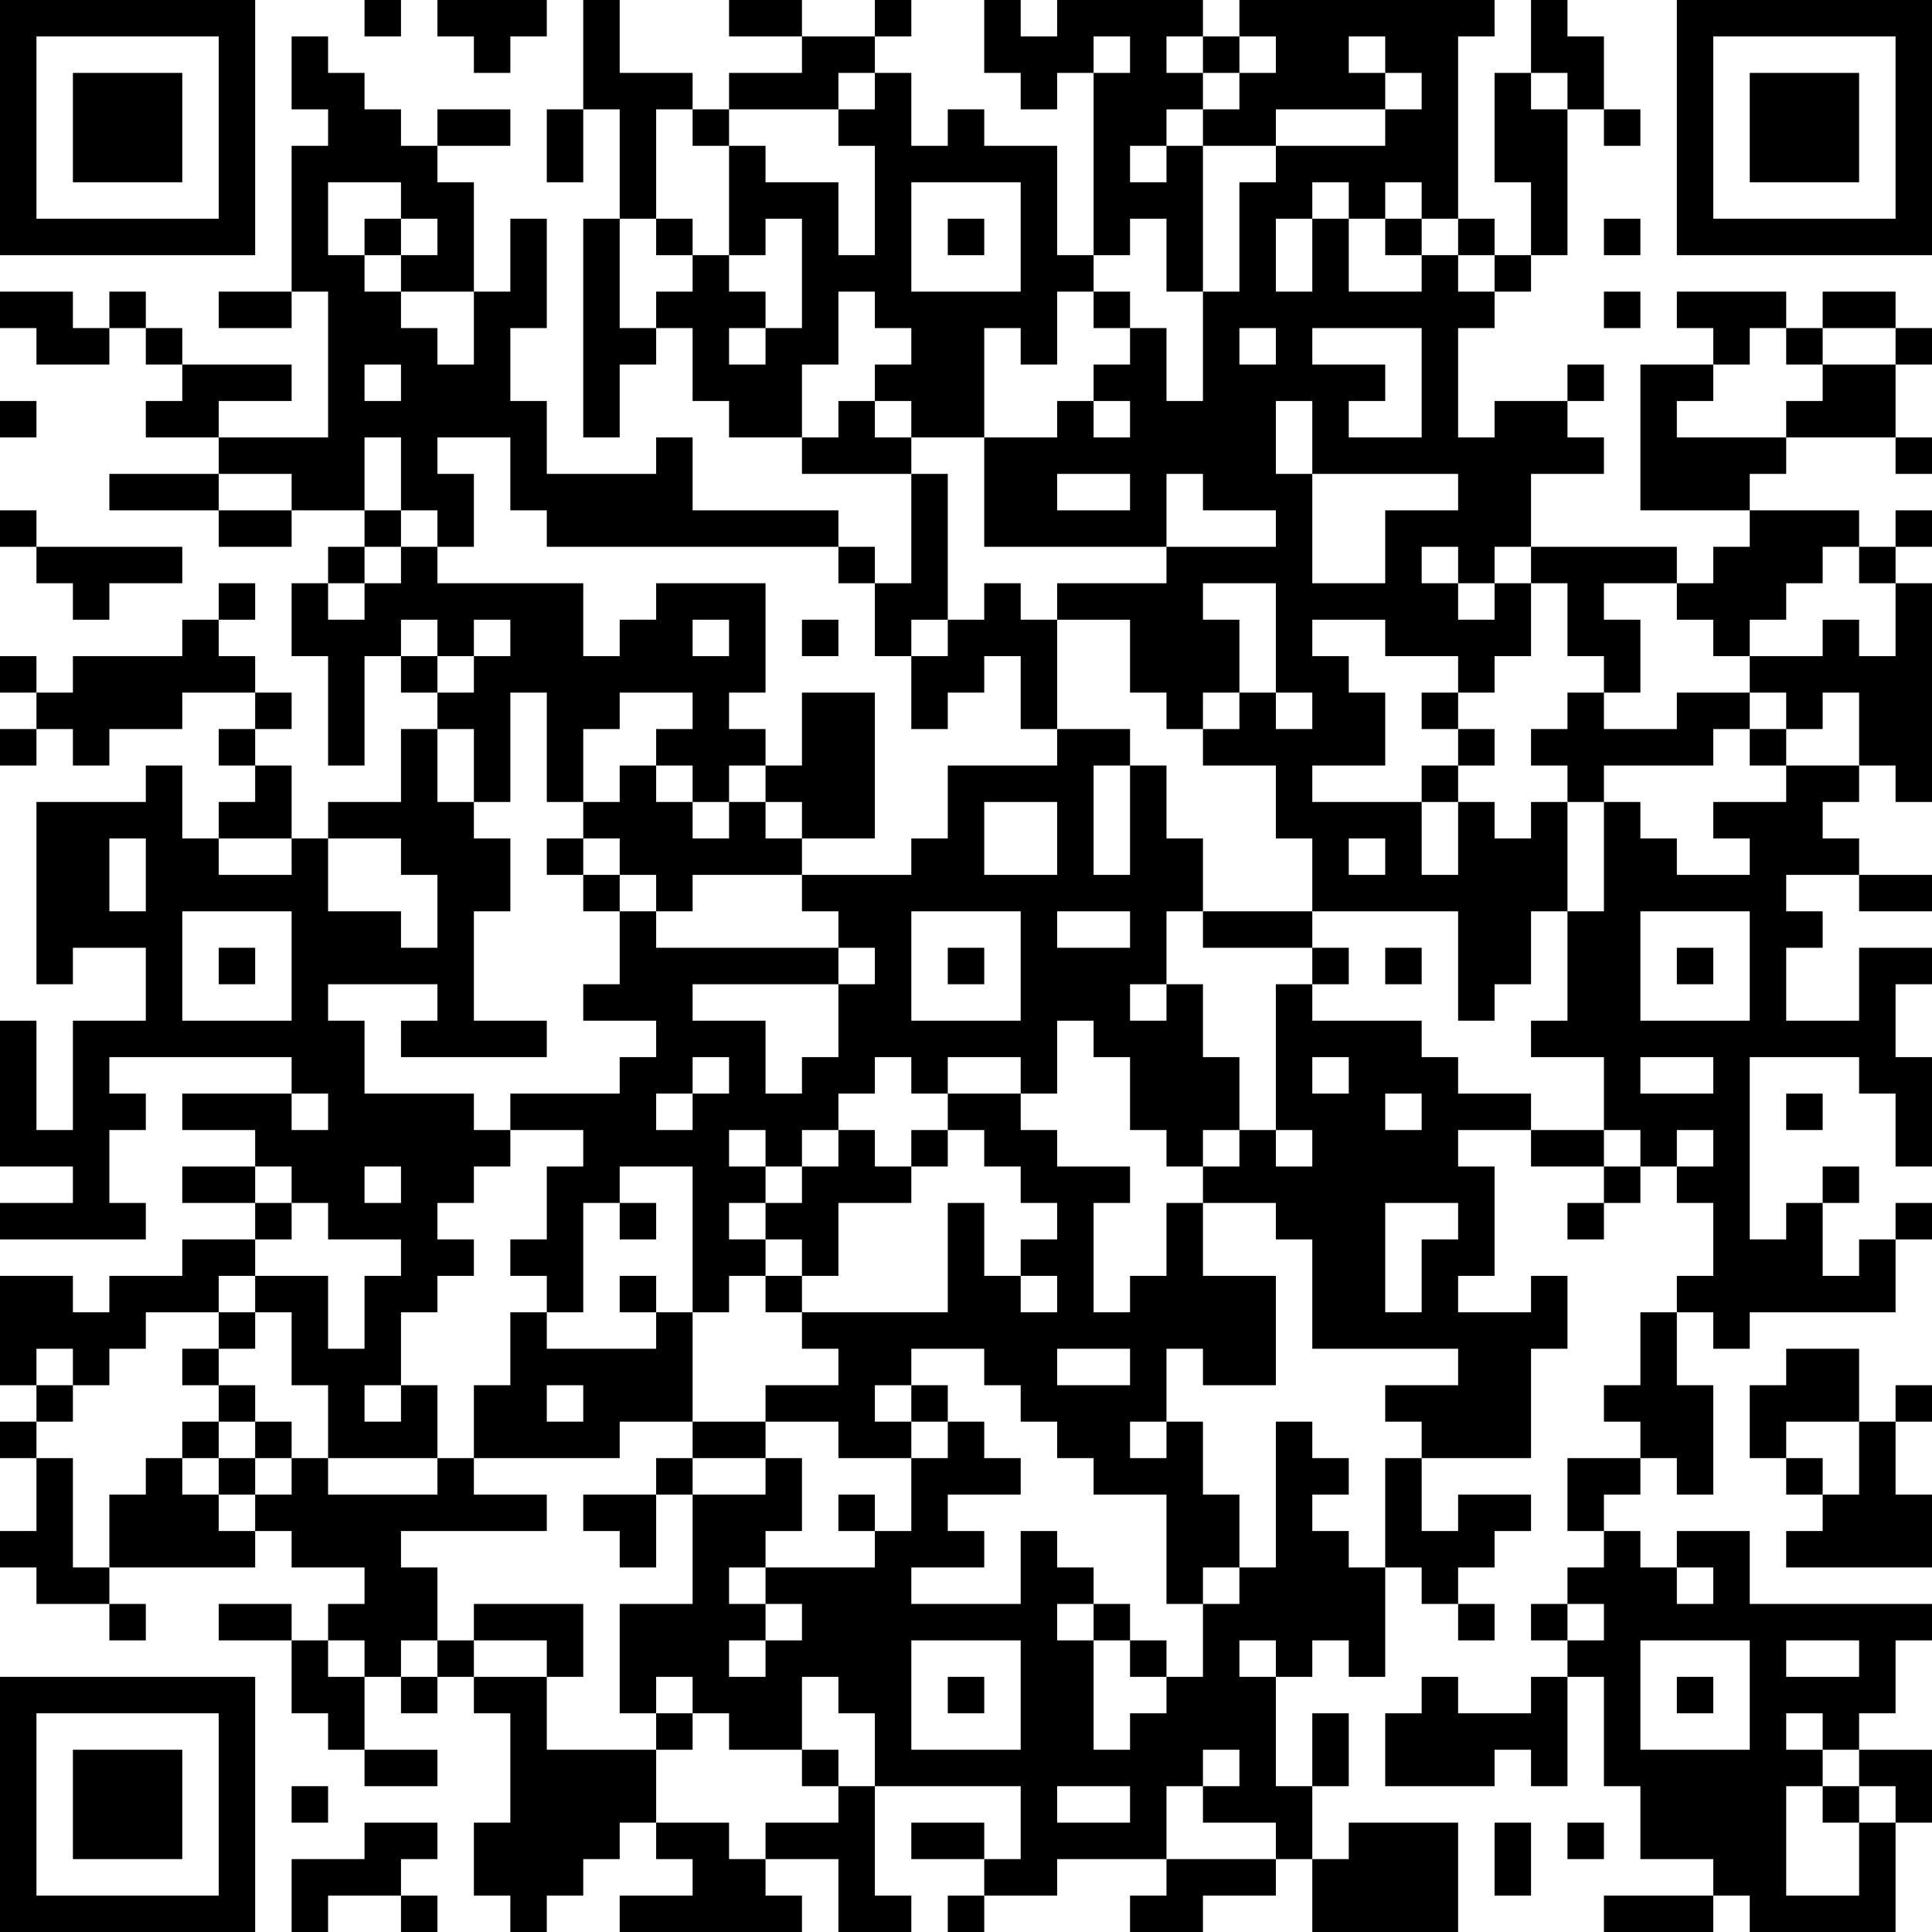 <?xml version="1.0" encoding="UTF-8"?>
<svg xmlns="http://www.w3.org/2000/svg" version="1.1" width="250" height="250" viewBox="0 0 250 250"><rect x="0" y="0" width="250" height="250" fill="#ffffff"/><g transform="scale(4.717)"><g transform="translate(0,0)"><path fill-rule="evenodd" d="M10 0L10 1L11 1L11 0ZM12 0L12 1L13 1L13 2L14 2L14 1L15 1L15 0ZM16 0L16 3L15 3L15 5L16 5L16 3L17 3L17 6L16 6L16 12L17 12L17 10L18 10L18 9L19 9L19 11L20 11L20 12L22 12L22 13L25 13L25 16L24 16L24 15L23 15L23 14L19 14L19 12L18 12L18 13L15 13L15 11L14 11L14 9L15 9L15 6L14 6L14 8L13 8L13 5L12 5L12 4L14 4L14 3L12 3L12 4L11 4L11 3L10 3L10 2L9 2L9 1L8 1L8 3L9 3L9 4L8 4L8 8L6 8L6 9L8 9L8 8L9 8L9 12L6 12L6 11L8 11L8 10L5 10L5 9L4 9L4 8L3 8L3 9L2 9L2 8L0 8L0 9L1 9L1 10L3 10L3 9L4 9L4 10L5 10L5 11L4 11L4 12L6 12L6 13L3 13L3 14L6 14L6 15L8 15L8 14L10 14L10 15L9 15L9 16L8 16L8 18L9 18L9 21L10 21L10 18L11 18L11 19L12 19L12 20L11 20L11 22L9 22L9 23L8 23L8 21L7 21L7 20L8 20L8 19L7 19L7 18L6 18L6 17L7 17L7 16L6 16L6 17L5 17L5 18L2 18L2 19L1 19L1 18L0 18L0 19L1 19L1 20L0 20L0 21L1 21L1 20L2 20L2 21L3 21L3 20L5 20L5 19L7 19L7 20L6 20L6 21L7 21L7 22L6 22L6 23L5 23L5 21L4 21L4 22L1 22L1 27L2 27L2 26L4 26L4 28L2 28L2 31L1 31L1 28L0 28L0 32L2 32L2 33L0 33L0 34L4 34L4 33L3 33L3 31L4 31L4 30L3 30L3 29L8 29L8 30L5 30L5 31L7 31L7 32L5 32L5 33L7 33L7 34L5 34L5 35L3 35L3 36L2 36L2 35L0 35L0 38L1 38L1 39L0 39L0 40L1 40L1 42L0 42L0 43L1 43L1 44L3 44L3 45L4 45L4 44L3 44L3 43L7 43L7 42L8 42L8 43L10 43L10 44L9 44L9 45L8 45L8 44L6 44L6 45L8 45L8 47L9 47L9 48L10 48L10 49L12 49L12 48L10 48L10 46L11 46L11 47L12 47L12 46L13 46L13 47L14 47L14 50L13 50L13 52L14 52L14 53L15 53L15 52L16 52L16 51L17 51L17 50L18 50L18 51L19 51L19 52L17 52L17 53L22 53L22 52L21 52L21 51L23 51L23 53L25 53L25 52L24 52L24 49L28 49L28 51L27 51L27 50L25 50L25 51L27 51L27 52L26 52L26 53L27 53L27 52L29 52L29 51L32 51L32 52L31 52L31 53L33 53L33 52L35 52L35 51L36 51L36 53L40 53L40 50L37 50L37 51L36 51L36 49L37 49L37 47L36 47L36 49L35 49L35 46L36 46L36 45L37 45L37 46L38 46L38 43L39 43L39 44L40 44L40 45L41 45L41 44L40 44L40 43L41 43L41 42L42 42L42 41L40 41L40 42L39 42L39 40L42 40L42 37L43 37L43 35L42 35L42 36L40 36L40 35L41 35L41 32L40 32L40 31L42 31L42 32L44 32L44 33L43 33L43 34L44 34L44 33L45 33L45 32L46 32L46 33L47 33L47 35L46 35L46 36L45 36L45 38L44 38L44 39L45 39L45 40L43 40L43 42L44 42L44 43L43 43L43 44L42 44L42 45L43 45L43 46L42 46L42 47L40 47L40 46L39 46L39 47L38 47L38 49L41 49L41 48L42 48L42 49L43 49L43 46L44 46L44 49L45 49L45 51L47 51L47 52L44 52L44 53L47 53L47 52L48 52L48 53L52 53L52 50L53 50L53 48L51 48L51 47L52 47L52 45L53 45L53 44L48 44L48 42L46 42L46 43L45 43L45 42L44 42L44 41L45 41L45 40L46 40L46 41L47 41L47 38L46 38L46 36L47 36L47 37L48 37L48 36L52 36L52 34L53 34L53 33L52 33L52 34L51 34L51 35L50 35L50 33L51 33L51 32L50 32L50 33L49 33L49 34L48 34L48 29L51 29L51 30L52 30L52 32L53 32L53 29L52 29L52 27L53 27L53 26L51 26L51 28L49 28L49 26L50 26L50 25L49 25L49 24L51 24L51 25L53 25L53 24L51 24L51 23L50 23L50 22L51 22L51 21L52 21L52 22L53 22L53 16L52 16L52 15L53 15L53 14L52 14L52 15L51 15L51 14L48 14L48 13L49 13L49 12L52 12L52 13L53 13L53 12L52 12L52 10L53 10L53 9L52 9L52 8L50 8L50 9L49 9L49 8L46 8L46 9L47 9L47 10L45 10L45 14L48 14L48 15L47 15L47 16L46 16L46 15L42 15L42 13L44 13L44 12L43 12L43 11L44 11L44 10L43 10L43 11L41 11L41 12L40 12L40 9L41 9L41 8L42 8L42 7L43 7L43 3L44 3L44 4L45 4L45 3L44 3L44 1L43 1L43 0L42 0L42 2L41 2L41 5L42 5L42 7L41 7L41 6L40 6L40 1L41 1L41 0L34 0L34 1L33 1L33 0L29 0L29 1L28 1L28 0L27 0L27 2L28 2L28 3L29 3L29 2L30 2L30 7L29 7L29 4L27 4L27 3L26 3L26 4L25 4L25 2L24 2L24 1L25 1L25 0L24 0L24 1L22 1L22 0L20 0L20 1L22 1L22 2L20 2L20 3L19 3L19 2L17 2L17 0ZM30 1L30 2L31 2L31 1ZM32 1L32 2L33 2L33 3L32 3L32 4L31 4L31 5L32 5L32 4L33 4L33 8L32 8L32 6L31 6L31 7L30 7L30 8L29 8L29 10L28 10L28 9L27 9L27 12L25 12L25 11L24 11L24 10L25 10L25 9L24 9L24 8L23 8L23 10L22 10L22 12L23 12L23 11L24 11L24 12L25 12L25 13L26 13L26 17L25 17L25 18L24 18L24 16L23 16L23 15L15 15L15 14L14 14L14 12L12 12L12 13L13 13L13 15L12 15L12 14L11 14L11 12L10 12L10 14L11 14L11 15L10 15L10 16L9 16L9 17L10 17L10 16L11 16L11 15L12 15L12 16L16 16L16 18L17 18L17 17L18 17L18 16L21 16L21 19L20 19L20 20L21 20L21 21L20 21L20 22L19 22L19 21L18 21L18 20L19 20L19 19L17 19L17 20L16 20L16 22L15 22L15 19L14 19L14 22L13 22L13 20L12 20L12 22L13 22L13 23L14 23L14 25L13 25L13 28L15 28L15 29L11 29L11 28L12 28L12 27L9 27L9 28L10 28L10 30L13 30L13 31L14 31L14 32L13 32L13 33L12 33L12 34L13 34L13 35L12 35L12 36L11 36L11 38L10 38L10 39L11 39L11 38L12 38L12 40L9 40L9 38L8 38L8 36L7 36L7 35L9 35L9 37L10 37L10 35L11 35L11 34L9 34L9 33L8 33L8 32L7 32L7 33L8 33L8 34L7 34L7 35L6 35L6 36L4 36L4 37L3 37L3 38L2 38L2 37L1 37L1 38L2 38L2 39L1 39L1 40L2 40L2 43L3 43L3 41L4 41L4 40L5 40L5 41L6 41L6 42L7 42L7 41L8 41L8 40L9 40L9 41L12 41L12 40L13 40L13 41L15 41L15 42L11 42L11 43L12 43L12 45L11 45L11 46L12 46L12 45L13 45L13 46L15 46L15 48L18 48L18 50L20 50L20 51L21 51L21 50L23 50L23 49L24 49L24 47L23 47L23 46L22 46L22 48L20 48L20 47L19 47L19 46L18 46L18 47L17 47L17 44L19 44L19 41L21 41L21 40L22 40L22 42L21 42L21 43L20 43L20 44L21 44L21 45L20 45L20 46L21 46L21 45L22 45L22 44L21 44L21 43L24 43L24 42L25 42L25 40L26 40L26 39L27 39L27 40L28 40L28 41L26 41L26 42L27 42L27 43L25 43L25 44L28 44L28 42L29 42L29 43L30 43L30 44L29 44L29 45L30 45L30 48L31 48L31 47L32 47L32 46L33 46L33 44L34 44L34 43L35 43L35 39L36 39L36 40L37 40L37 41L36 41L36 42L37 42L37 43L38 43L38 40L39 40L39 39L38 39L38 38L40 38L40 37L36 37L36 34L35 34L35 33L33 33L33 32L34 32L34 31L35 31L35 32L36 32L36 31L35 31L35 27L36 27L36 28L39 28L39 29L40 29L40 30L42 30L42 31L44 31L44 32L45 32L45 31L44 31L44 29L42 29L42 28L43 28L43 25L44 25L44 22L45 22L45 23L46 23L46 24L48 24L48 23L47 23L47 22L49 22L49 21L51 21L51 19L50 19L50 20L49 20L49 19L48 19L48 18L50 18L50 17L51 17L51 18L52 18L52 16L51 16L51 15L50 15L50 16L49 16L49 17L48 17L48 18L47 18L47 17L46 17L46 16L44 16L44 17L45 17L45 19L44 19L44 18L43 18L43 16L42 16L42 15L41 15L41 16L40 16L40 15L39 15L39 16L40 16L40 17L41 17L41 16L42 16L42 18L41 18L41 19L40 19L40 18L38 18L38 17L36 17L36 18L37 18L37 19L38 19L38 21L36 21L36 22L39 22L39 24L40 24L40 22L41 22L41 23L42 23L42 22L43 22L43 25L42 25L42 27L41 27L41 28L40 28L40 25L36 25L36 23L35 23L35 21L33 21L33 20L34 20L34 19L35 19L35 20L36 20L36 19L35 19L35 16L33 16L33 17L34 17L34 19L33 19L33 20L32 20L32 19L31 19L31 17L29 17L29 16L32 16L32 15L35 15L35 14L33 14L33 13L32 13L32 15L27 15L27 12L29 12L29 11L30 11L30 12L31 12L31 11L30 11L30 10L31 10L31 9L32 9L32 11L33 11L33 8L34 8L34 5L35 5L35 4L38 4L38 3L39 3L39 2L38 2L38 1L37 1L37 2L38 2L38 3L35 3L35 4L33 4L33 3L34 3L34 2L35 2L35 1L34 1L34 2L33 2L33 1ZM23 2L23 3L20 3L20 4L19 4L19 3L18 3L18 6L17 6L17 9L18 9L18 8L19 8L19 7L20 7L20 8L21 8L21 9L20 9L20 10L21 10L21 9L22 9L22 6L21 6L21 7L20 7L20 4L21 4L21 5L23 5L23 7L24 7L24 4L23 4L23 3L24 3L24 2ZM42 2L42 3L43 3L43 2ZM9 5L9 7L10 7L10 8L11 8L11 9L12 9L12 10L13 10L13 8L11 8L11 7L12 7L12 6L11 6L11 5ZM25 5L25 8L28 8L28 5ZM36 5L36 6L35 6L35 8L36 8L36 6L37 6L37 8L39 8L39 7L40 7L40 8L41 8L41 7L40 7L40 6L39 6L39 5L38 5L38 6L37 6L37 5ZM10 6L10 7L11 7L11 6ZM18 6L18 7L19 7L19 6ZM26 6L26 7L27 7L27 6ZM38 6L38 7L39 7L39 6ZM44 6L44 7L45 7L45 6ZM30 8L30 9L31 9L31 8ZM44 8L44 9L45 9L45 8ZM34 9L34 10L35 10L35 9ZM36 9L36 10L38 10L38 11L37 11L37 12L39 12L39 9ZM48 9L48 10L47 10L47 11L46 11L46 12L49 12L49 11L50 11L50 10L52 10L52 9L50 9L50 10L49 10L49 9ZM10 10L10 11L11 11L11 10ZM0 11L0 12L1 12L1 11ZM35 11L35 13L36 13L36 16L38 16L38 14L40 14L40 13L36 13L36 11ZM6 13L6 14L8 14L8 13ZM29 13L29 14L31 14L31 13ZM0 14L0 15L1 15L1 16L2 16L2 17L3 17L3 16L5 16L5 15L1 15L1 14ZM27 16L27 17L26 17L26 18L25 18L25 20L26 20L26 19L27 19L27 18L28 18L28 20L29 20L29 21L26 21L26 23L25 23L25 24L22 24L22 23L24 23L24 19L22 19L22 21L21 21L21 22L20 22L20 23L19 23L19 22L18 22L18 21L17 21L17 22L16 22L16 23L15 23L15 24L16 24L16 25L17 25L17 27L16 27L16 28L18 28L18 29L17 29L17 30L14 30L14 31L16 31L16 32L15 32L15 34L14 34L14 35L15 35L15 36L14 36L14 38L13 38L13 40L17 40L17 39L19 39L19 40L18 40L18 41L16 41L16 42L17 42L17 43L18 43L18 41L19 41L19 40L21 40L21 39L23 39L23 40L25 40L25 39L26 39L26 38L25 38L25 37L27 37L27 38L28 38L28 39L29 39L29 40L30 40L30 41L32 41L32 44L33 44L33 43L34 43L34 41L33 41L33 39L32 39L32 37L33 37L33 38L35 38L35 35L33 35L33 33L32 33L32 35L31 35L31 36L30 36L30 33L31 33L31 32L29 32L29 31L28 31L28 30L29 30L29 28L30 28L30 29L31 29L31 31L32 31L32 32L33 32L33 31L34 31L34 29L33 29L33 27L32 27L32 25L33 25L33 26L36 26L36 27L37 27L37 26L36 26L36 25L33 25L33 23L32 23L32 21L31 21L31 20L29 20L29 17L28 17L28 16ZM11 17L11 18L12 18L12 19L13 19L13 18L14 18L14 17L13 17L13 18L12 18L12 17ZM19 17L19 18L20 18L20 17ZM22 17L22 18L23 18L23 17ZM39 19L39 20L40 20L40 21L39 21L39 22L40 22L40 21L41 21L41 20L40 20L40 19ZM43 19L43 20L42 20L42 21L43 21L43 22L44 22L44 21L47 21L47 20L48 20L48 21L49 21L49 20L48 20L48 19L46 19L46 20L44 20L44 19ZM30 21L30 24L31 24L31 21ZM21 22L21 23L22 23L22 22ZM27 22L27 24L29 24L29 22ZM3 23L3 25L4 25L4 23ZM6 23L6 24L8 24L8 23ZM9 23L9 25L11 25L11 26L12 26L12 24L11 24L11 23ZM16 23L16 24L17 24L17 25L18 25L18 26L23 26L23 27L19 27L19 28L21 28L21 30L22 30L22 29L23 29L23 27L24 27L24 26L23 26L23 25L22 25L22 24L19 24L19 25L18 25L18 24L17 24L17 23ZM37 23L37 24L38 24L38 23ZM5 25L5 28L8 28L8 25ZM25 25L25 28L28 28L28 25ZM29 25L29 26L31 26L31 25ZM45 25L45 28L48 28L48 25ZM6 26L6 27L7 27L7 26ZM26 26L26 27L27 27L27 26ZM38 26L38 27L39 27L39 26ZM46 26L46 27L47 27L47 26ZM31 27L31 28L32 28L32 27ZM19 29L19 30L18 30L18 31L19 31L19 30L20 30L20 29ZM24 29L24 30L23 30L23 31L22 31L22 32L21 32L21 31L20 31L20 32L21 32L21 33L20 33L20 34L21 34L21 35L20 35L20 36L19 36L19 32L17 32L17 33L16 33L16 36L15 36L15 37L18 37L18 36L19 36L19 39L21 39L21 38L23 38L23 37L22 37L22 36L26 36L26 33L27 33L27 35L28 35L28 36L29 36L29 35L28 35L28 34L29 34L29 33L28 33L28 32L27 32L27 31L26 31L26 30L28 30L28 29L26 29L26 30L25 30L25 29ZM36 29L36 30L37 30L37 29ZM45 29L45 30L47 30L47 29ZM8 30L8 31L9 31L9 30ZM38 30L38 31L39 31L39 30ZM49 30L49 31L50 31L50 30ZM23 31L23 32L22 32L22 33L21 33L21 34L22 34L22 35L21 35L21 36L22 36L22 35L23 35L23 33L25 33L25 32L26 32L26 31L25 31L25 32L24 32L24 31ZM46 31L46 32L47 32L47 31ZM10 32L10 33L11 33L11 32ZM17 33L17 34L18 34L18 33ZM38 33L38 36L39 36L39 34L40 34L40 33ZM17 35L17 36L18 36L18 35ZM6 36L6 37L5 37L5 38L6 38L6 39L5 39L5 40L6 40L6 41L7 41L7 40L8 40L8 39L7 39L7 38L6 38L6 37L7 37L7 36ZM29 37L29 38L31 38L31 37ZM49 37L49 38L48 38L48 40L49 40L49 41L50 41L50 42L49 42L49 43L53 43L53 41L52 41L52 39L53 39L53 38L52 38L52 39L51 39L51 37ZM15 38L15 39L16 39L16 38ZM24 38L24 39L25 39L25 38ZM6 39L6 40L7 40L7 39ZM31 39L31 40L32 40L32 39ZM49 39L49 40L50 40L50 41L51 41L51 39ZM23 41L23 42L24 42L24 41ZM46 43L46 44L47 44L47 43ZM13 44L13 45L15 45L15 46L16 46L16 44ZM30 44L30 45L31 45L31 46L32 46L32 45L31 45L31 44ZM43 44L43 45L44 45L44 44ZM9 45L9 46L10 46L10 45ZM25 45L25 48L28 48L28 45ZM34 45L34 46L35 46L35 45ZM45 45L45 48L48 48L48 45ZM49 45L49 46L51 46L51 45ZM26 46L26 47L27 47L27 46ZM46 46L46 47L47 47L47 46ZM18 47L18 48L19 48L19 47ZM49 47L49 48L50 48L50 49L49 49L49 52L51 52L51 50L52 50L52 49L51 49L51 48L50 48L50 47ZM22 48L22 49L23 49L23 48ZM33 48L33 49L32 49L32 51L35 51L35 50L33 50L33 49L34 49L34 48ZM8 49L8 50L9 50L9 49ZM29 49L29 50L31 50L31 49ZM50 49L50 50L51 50L51 49ZM10 50L10 51L8 51L8 53L9 53L9 52L11 52L11 53L12 53L12 52L11 52L11 51L12 51L12 50ZM41 50L41 52L42 52L42 50ZM43 50L43 51L44 51L44 50ZM0 0L0 7L7 7L7 0ZM1 1L1 6L6 6L6 1ZM2 2L2 5L5 5L5 2ZM46 0L46 7L53 7L53 0ZM47 1L47 6L52 6L52 1ZM48 2L48 5L51 5L51 2ZM0 46L0 53L7 53L7 46ZM1 47L1 52L6 52L6 47ZM2 48L2 51L5 51L5 48Z" fill="#000000"/></g></g></svg>
